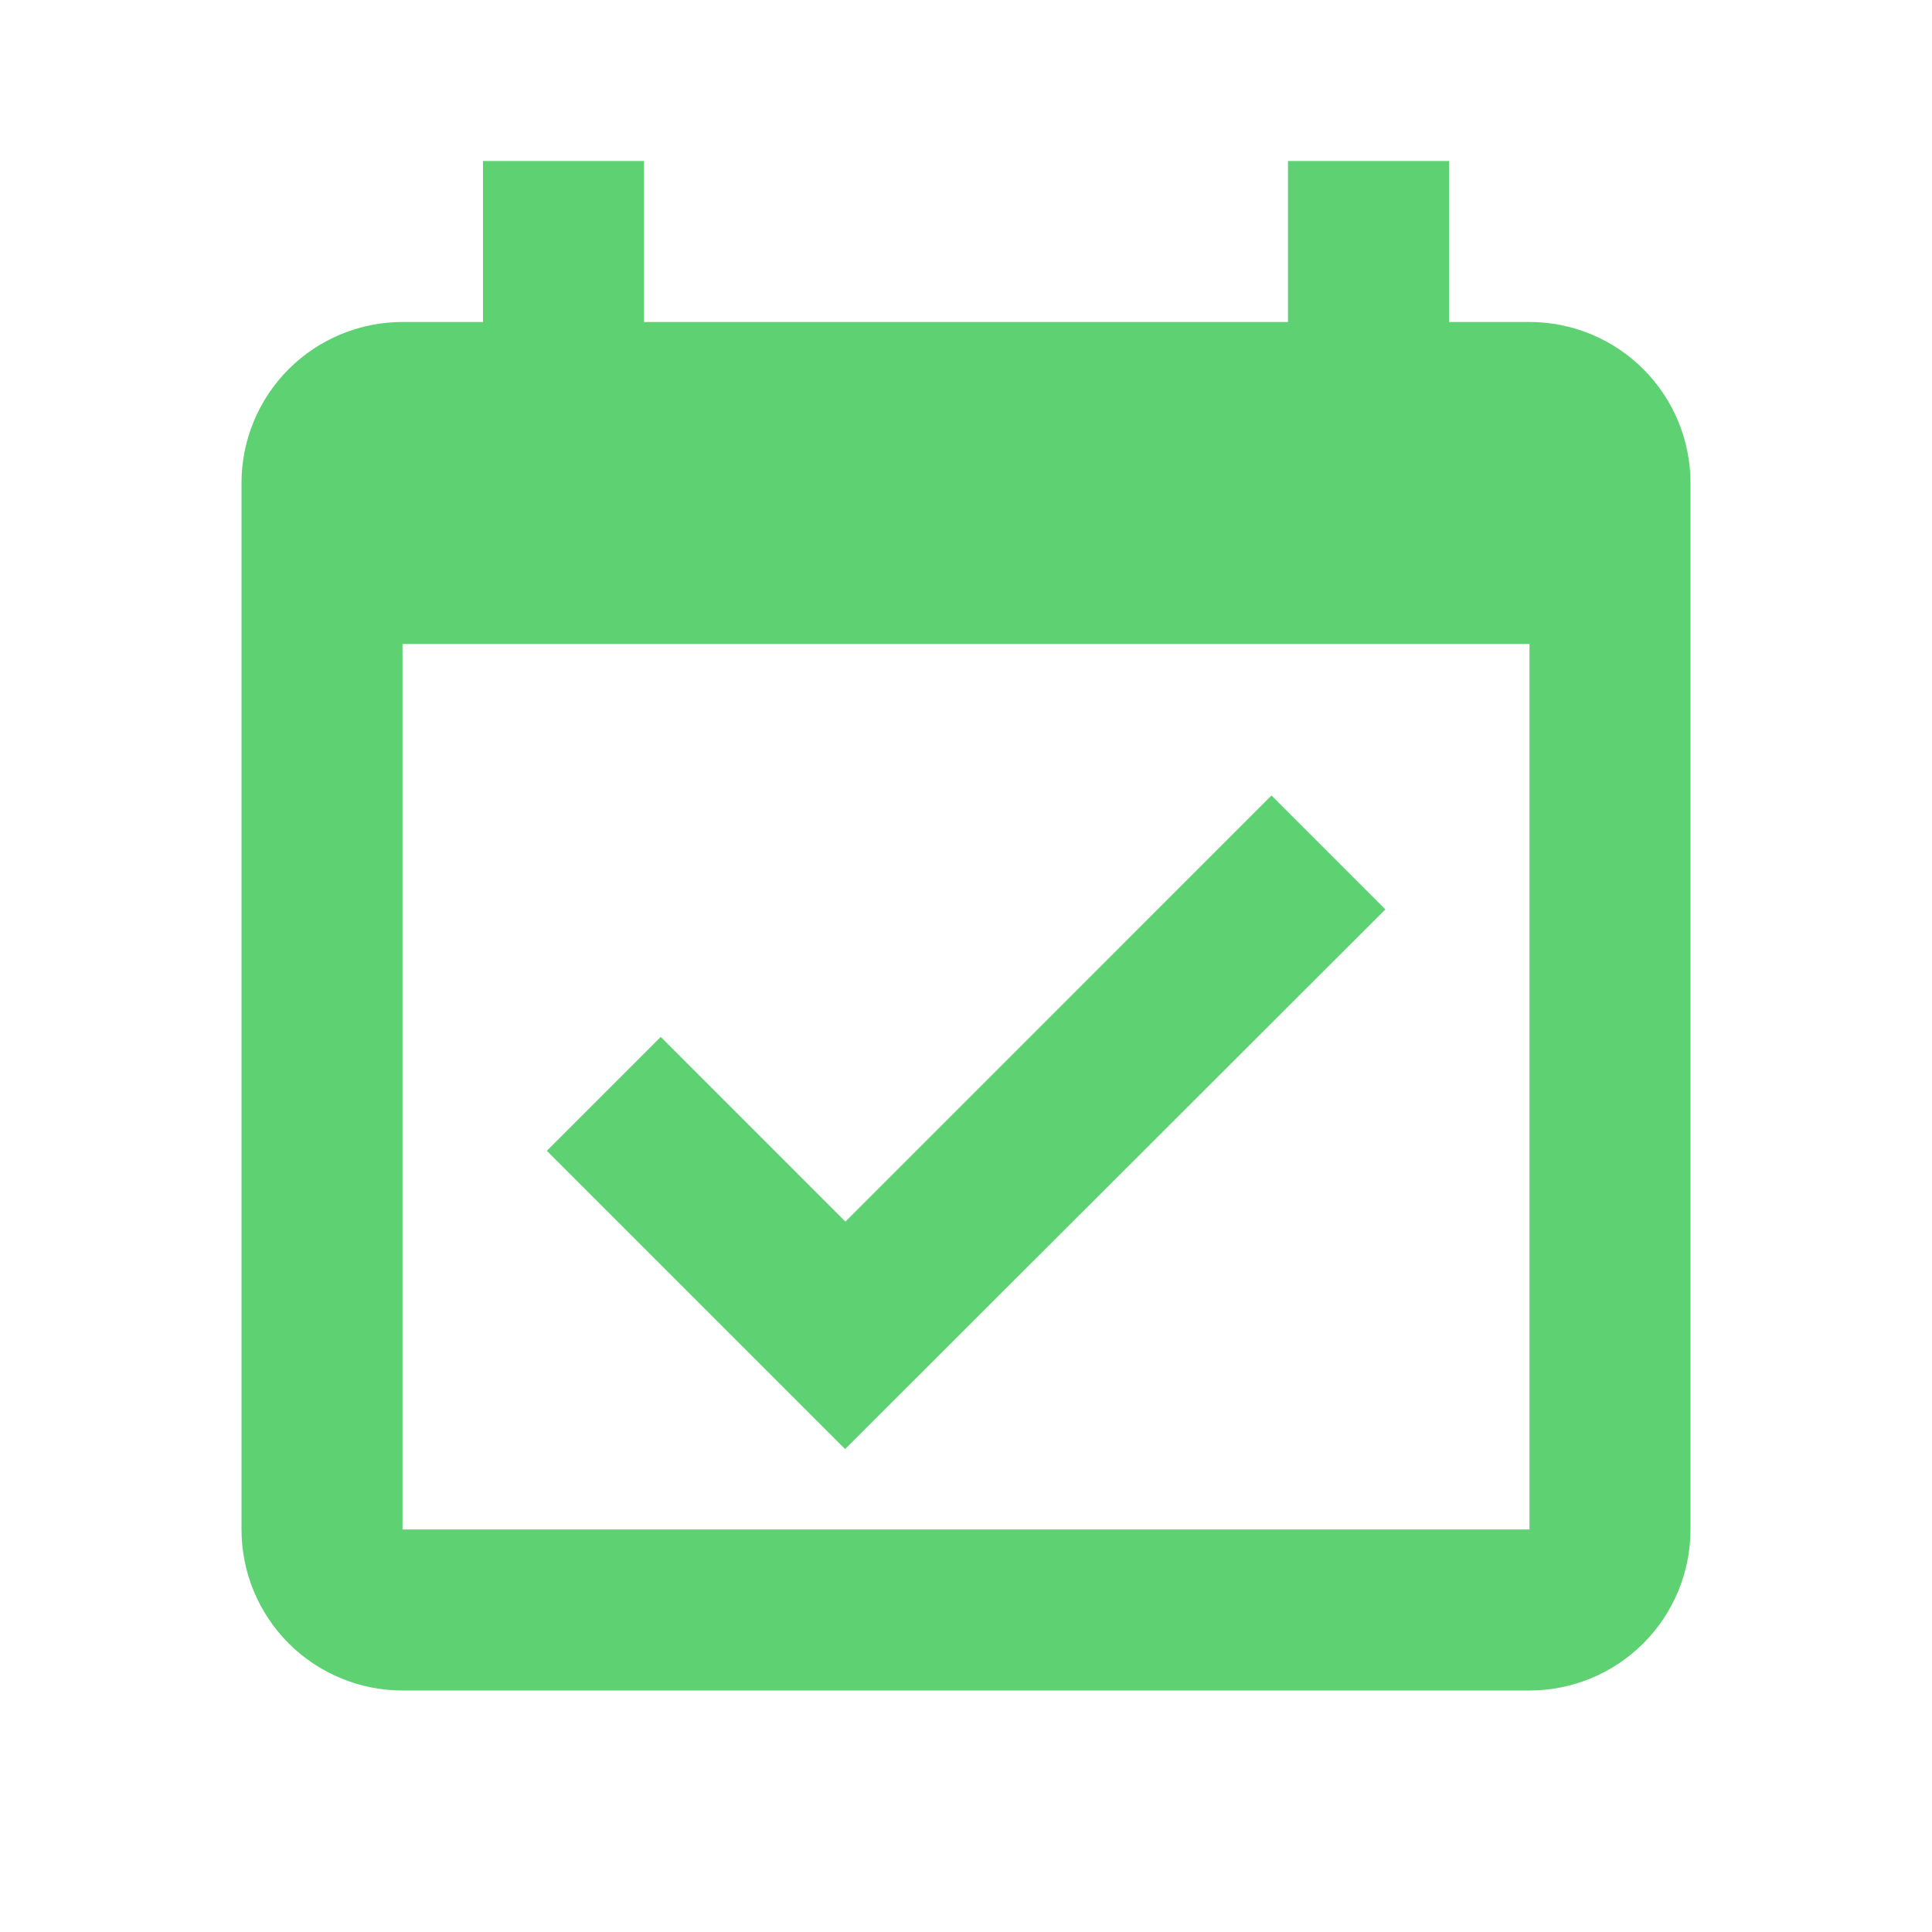 <svg width="50" height="50" viewBox="0 0 50 50" fill="none" xmlns="http://www.w3.org/2000/svg">
<path d="M21.871 37.502L14.152 29.783L17.1 26.835L21.879 31.615L32.906 20.587L35.854 23.535L21.871 37.502ZM43.75 12.5V39.583C43.75 40.688 43.311 41.748 42.53 42.53C41.748 43.311 40.688 43.75 39.583 43.75H10.417C9.312 43.75 8.252 43.311 7.47 42.53C6.689 41.748 6.25 40.688 6.25 39.583V12.5C6.25 11.395 6.689 10.335 7.47 9.554C8.252 8.772 9.312 8.333 10.417 8.333H12.5V4.167H16.667V8.333H33.333V4.167H37.5V8.333H39.583C40.688 8.333 41.748 8.772 42.53 9.554C43.311 10.335 43.75 11.395 43.75 12.5ZM39.583 16.667H10.417V39.583H39.583V16.667Z" fill="#5ED272"/>
</svg>
